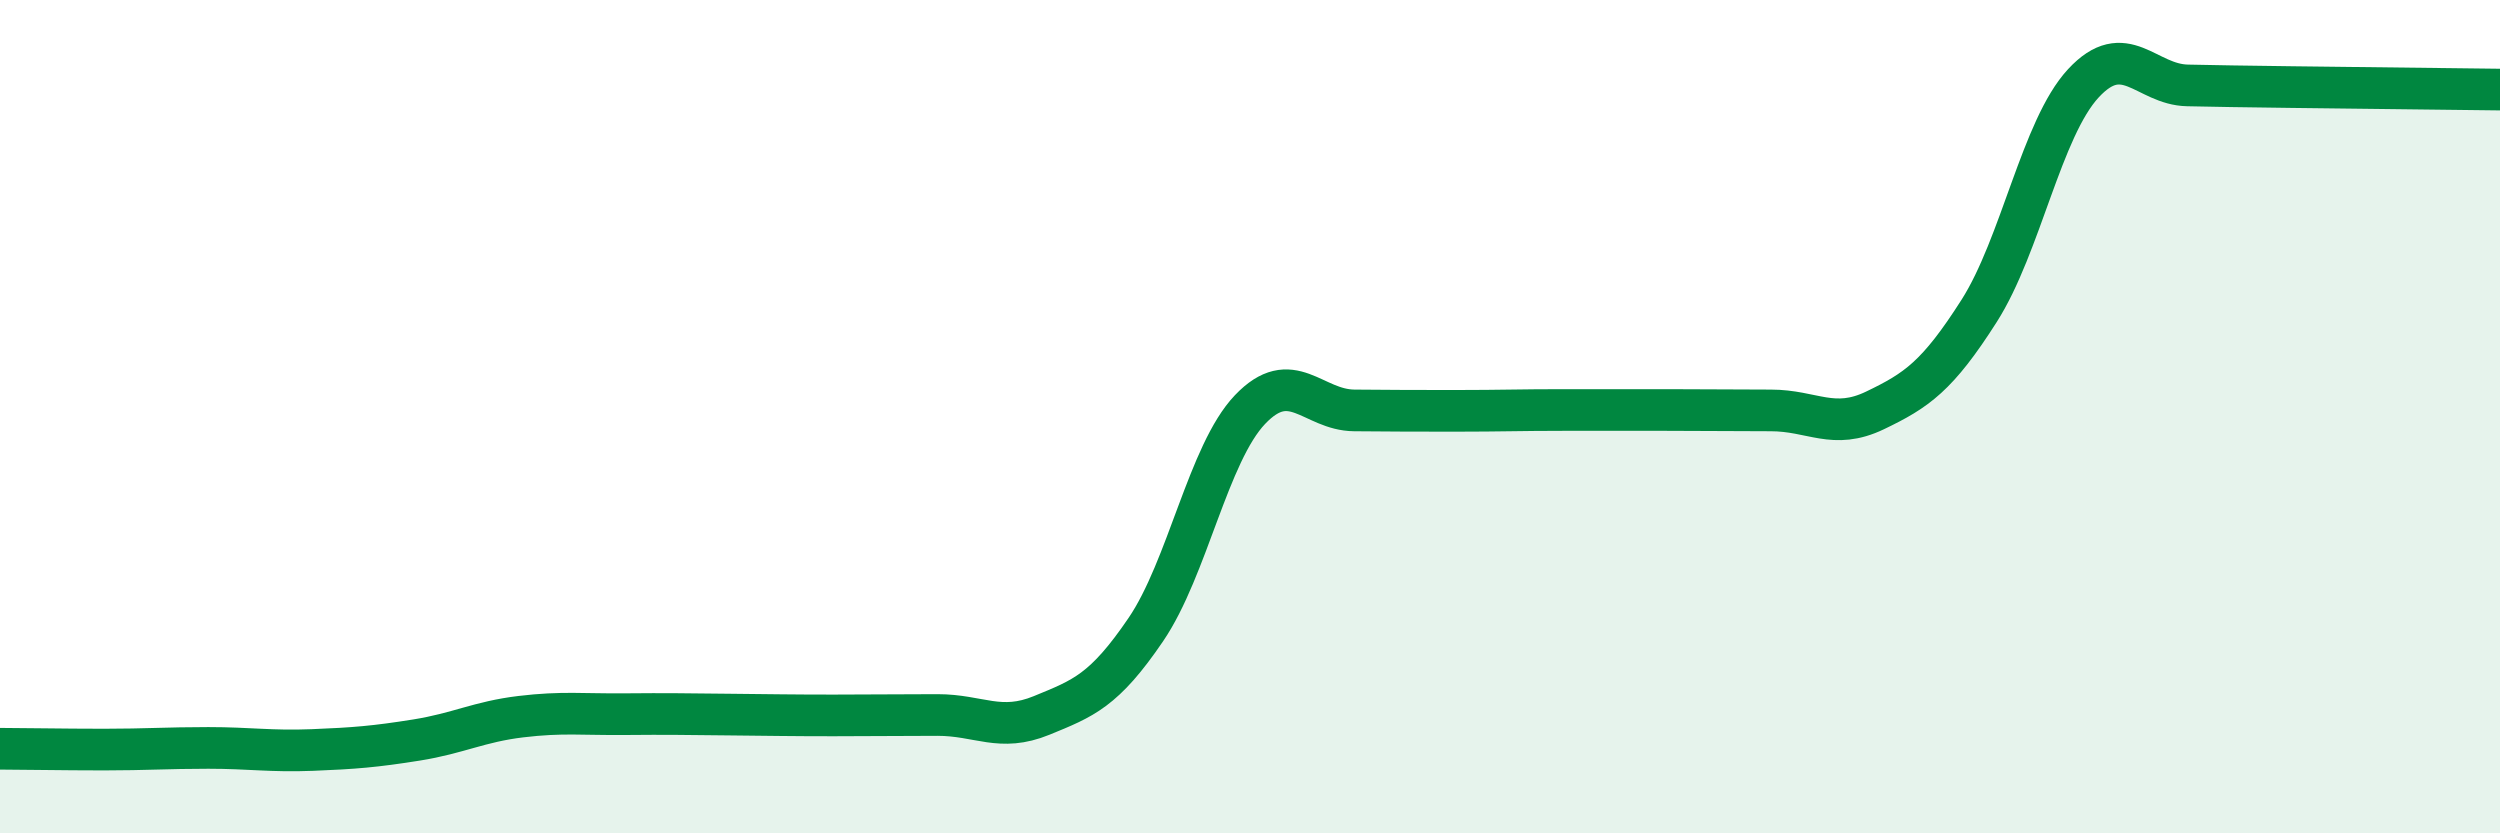 
    <svg width="60" height="20" viewBox="0 0 60 20" xmlns="http://www.w3.org/2000/svg">
      <path
        d="M 0,17.97 C 0.5,17.97 1.5,17.99 2.5,17.99 C 3.5,17.99 4,17.95 5,17.95 C 6,17.95 6.5,18.04 7.5,18 C 8.5,17.96 9,17.92 10,17.76 C 11,17.6 11.5,17.32 12.5,17.2 C 13.5,17.08 14,17.15 15,17.14 C 16,17.13 16.5,17.14 17.5,17.15 C 18.5,17.16 19,17.17 20,17.17 C 21,17.17 21.5,17.16 22.5,17.16 C 23.5,17.16 24,17.58 25,17.17 C 26,16.76 26.5,16.58 27.5,15.11 C 28.5,13.64 29,10.88 30,9.83 C 31,8.78 31.5,9.84 32.5,9.85 C 33.5,9.86 34,9.86 35,9.86 C 36,9.86 36.5,9.84 37.5,9.84 C 38.5,9.84 39,9.84 40,9.84 C 41,9.84 41.5,9.85 42.5,9.85 C 43.5,9.85 44,10.33 45,9.85 C 46,9.37 46.5,9.03 47.5,7.46 C 48.5,5.89 49,3.08 50,2 C 51,0.92 51.5,2.03 52.5,2.05 C 53.5,2.07 53.5,2.07 55,2.09 C 56.5,2.11 59,2.14 60,2.15L60 20L0 20Z"
        fill="#008740"
        opacity="0.1"
        stroke-linecap="round"
        stroke-linejoin="round"
      />
      <path
        d="M 0,17.97 C 0.5,17.97 1.5,17.99 2.5,17.99 C 3.5,17.99 4,17.95 5,17.95 C 6,17.95 6.5,18.04 7.5,18 C 8.5,17.96 9,17.92 10,17.76 C 11,17.6 11.5,17.32 12.5,17.2 C 13.5,17.08 14,17.15 15,17.14 C 16,17.13 16.5,17.14 17.5,17.15 C 18.5,17.16 19,17.17 20,17.17 C 21,17.17 21.5,17.16 22.5,17.16 C 23.5,17.16 24,17.58 25,17.17 C 26,16.76 26.5,16.58 27.5,15.11 C 28.5,13.64 29,10.88 30,9.83 C 31,8.78 31.5,9.84 32.5,9.85 C 33.5,9.86 34,9.86 35,9.86 C 36,9.86 36.5,9.84 37.5,9.84 C 38.5,9.84 39,9.84 40,9.84 C 41,9.84 41.5,9.85 42.5,9.85 C 43.5,9.85 44,10.33 45,9.85 C 46,9.37 46.5,9.03 47.5,7.46 C 48.5,5.89 49,3.08 50,2 C 51,0.92 51.5,2.03 52.5,2.05 C 53.5,2.07 53.5,2.07 55,2.09 C 56.5,2.11 59,2.14 60,2.15"
        stroke="#008740"
        stroke-width="1"
        fill="none"
        stroke-linecap="round"
        stroke-linejoin="round"
      />
    </svg>
  